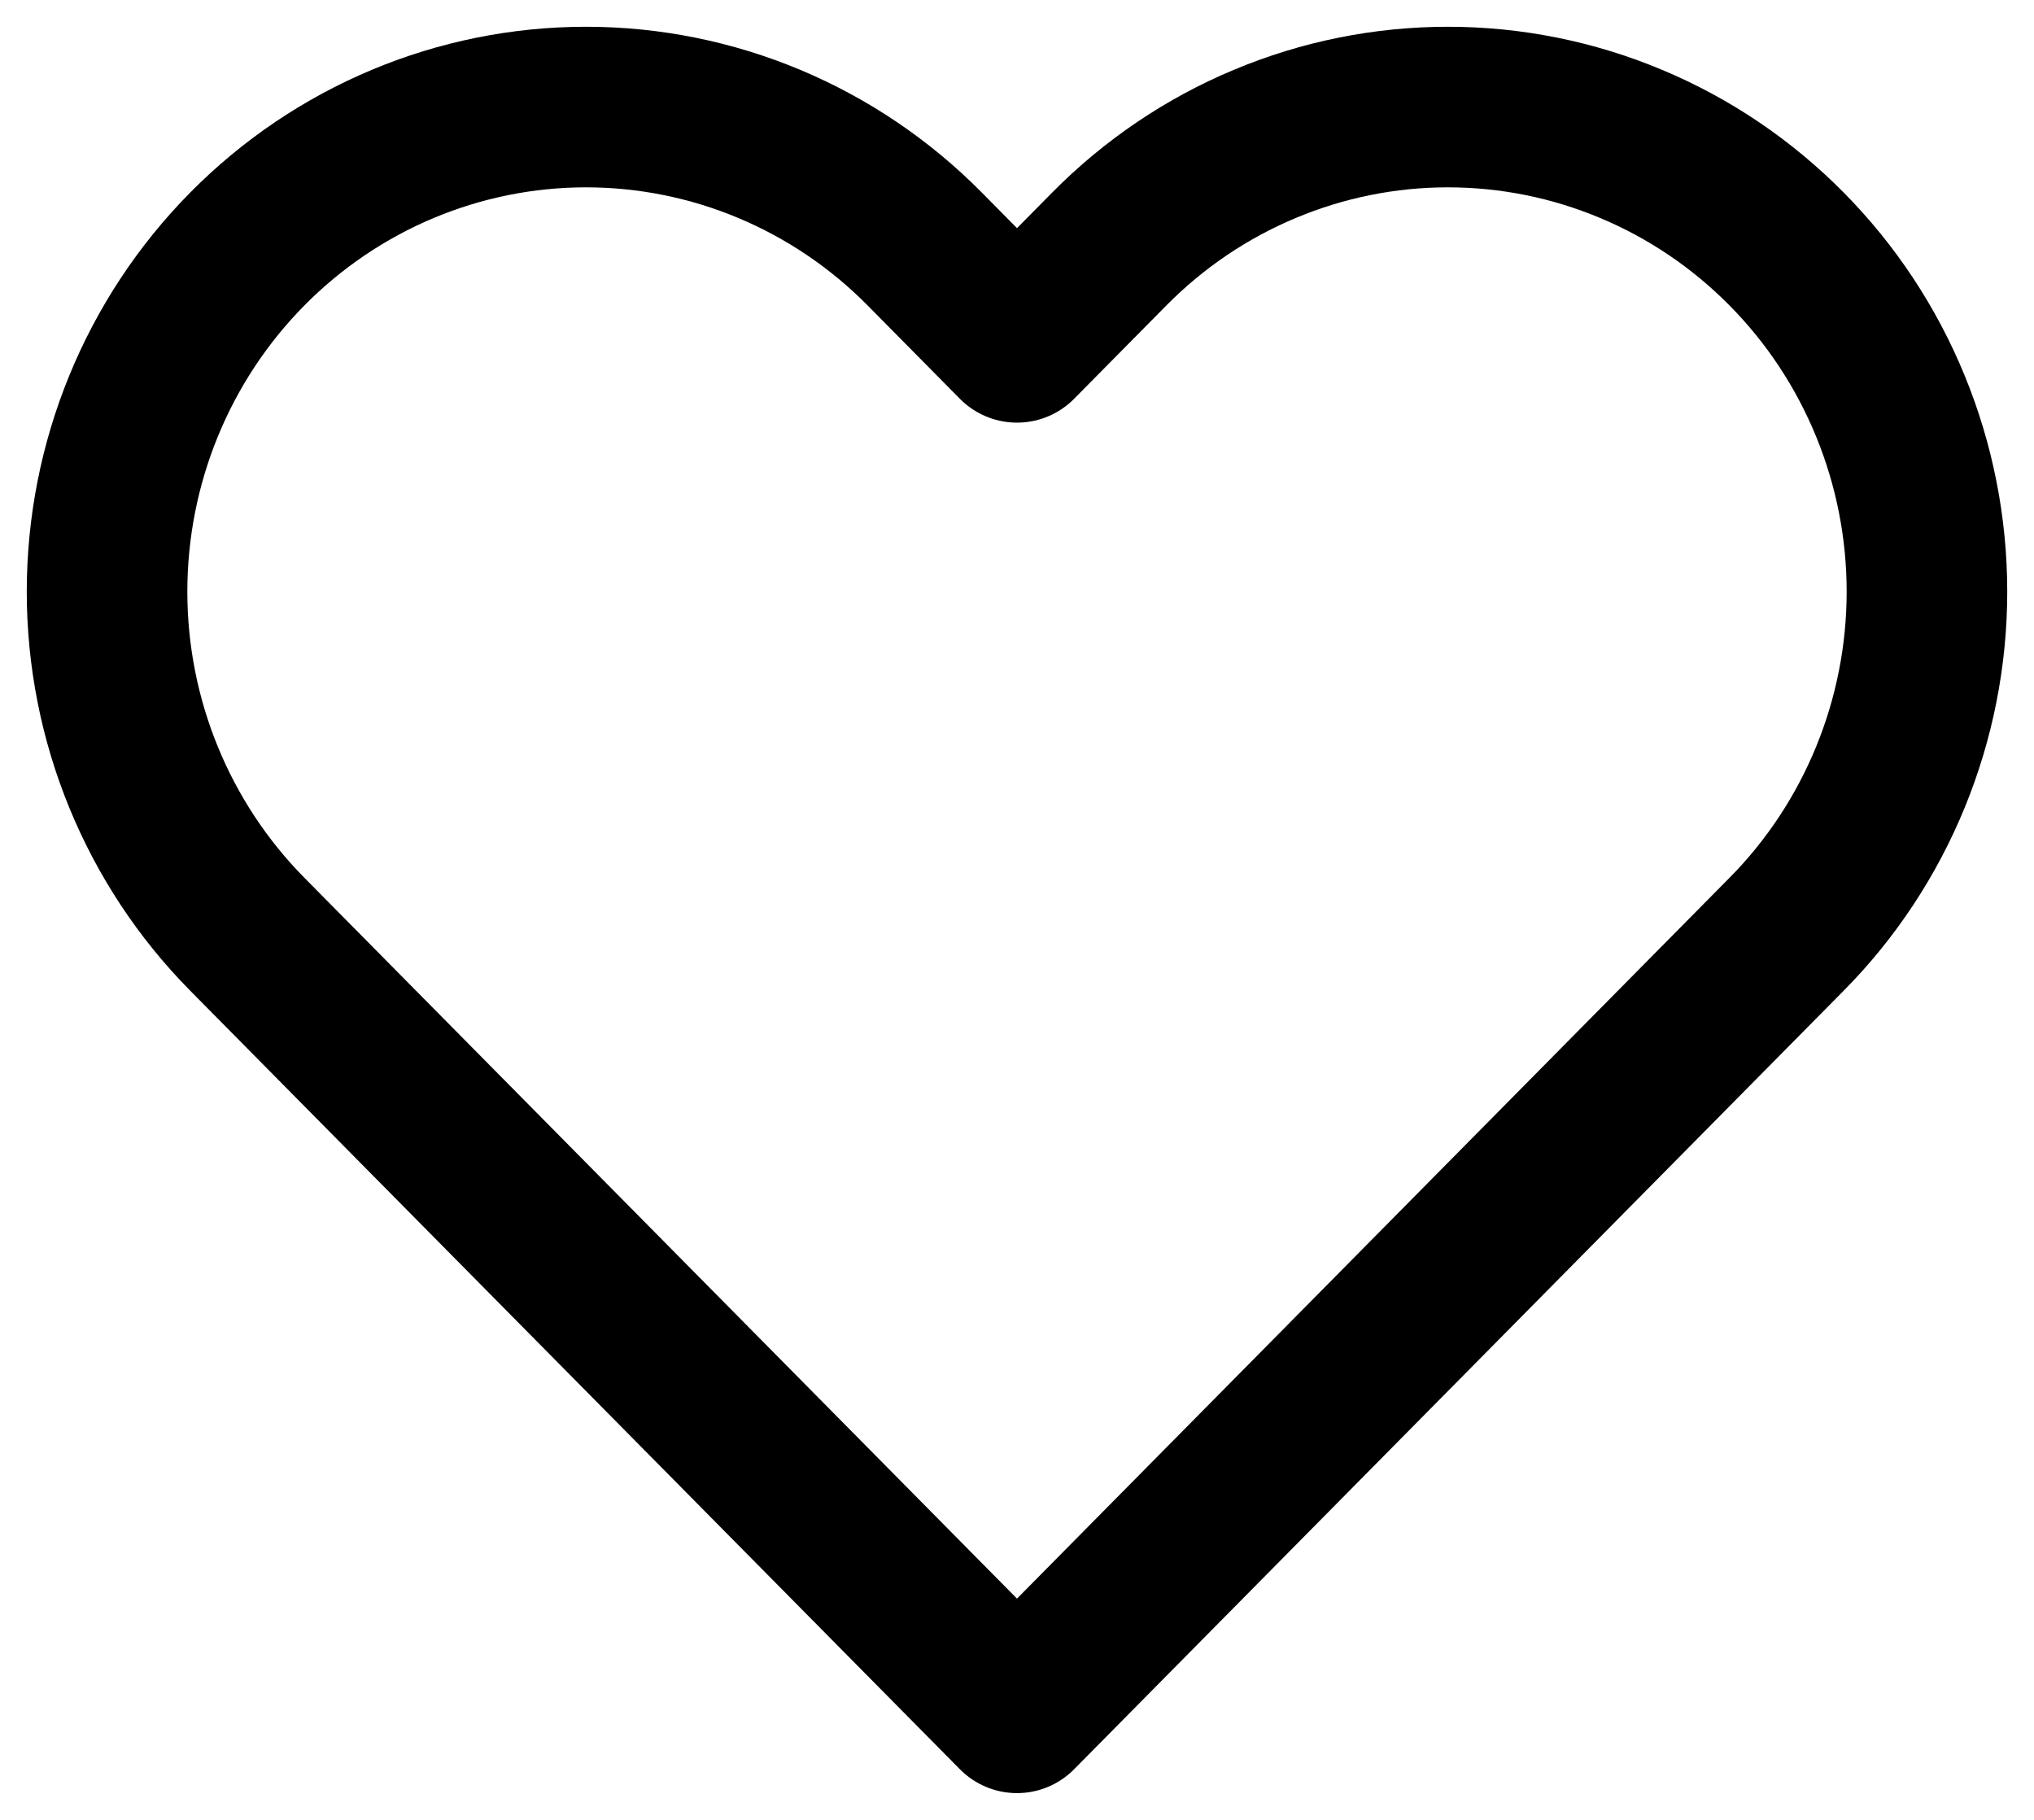 <svg width="19" height="17" viewBox="0 0 19 17" fill="none" xmlns="http://www.w3.org/2000/svg">
	<path d="M16.689 2.326C16.274 1.906 15.781 1.572 15.238 1.345C14.695 1.117 14.113 1 13.525 1C12.938 1 12.356 1.117 11.813 1.345C11.27 1.572 10.777 1.906 10.362 2.326L9.5 3.198L8.638 2.326C7.799 1.477 6.661 1 5.474 1C4.287 1 3.149 1.477 2.31 2.326C1.471 3.175 1 4.326 1 5.527C1 6.727 1.471 7.878 2.31 8.727L3.172 9.599L9.5 16L15.827 9.599L16.689 8.727C17.105 8.307 17.434 7.808 17.659 7.259C17.884 6.71 18 6.121 18 5.527C18 4.932 17.884 4.344 17.659 3.794C17.434 3.245 17.105 2.746 16.689 2.326Z" stroke="black" stroke-width="1.5" stroke-linecap="round" stroke-linejoin="round"/>
</svg>
